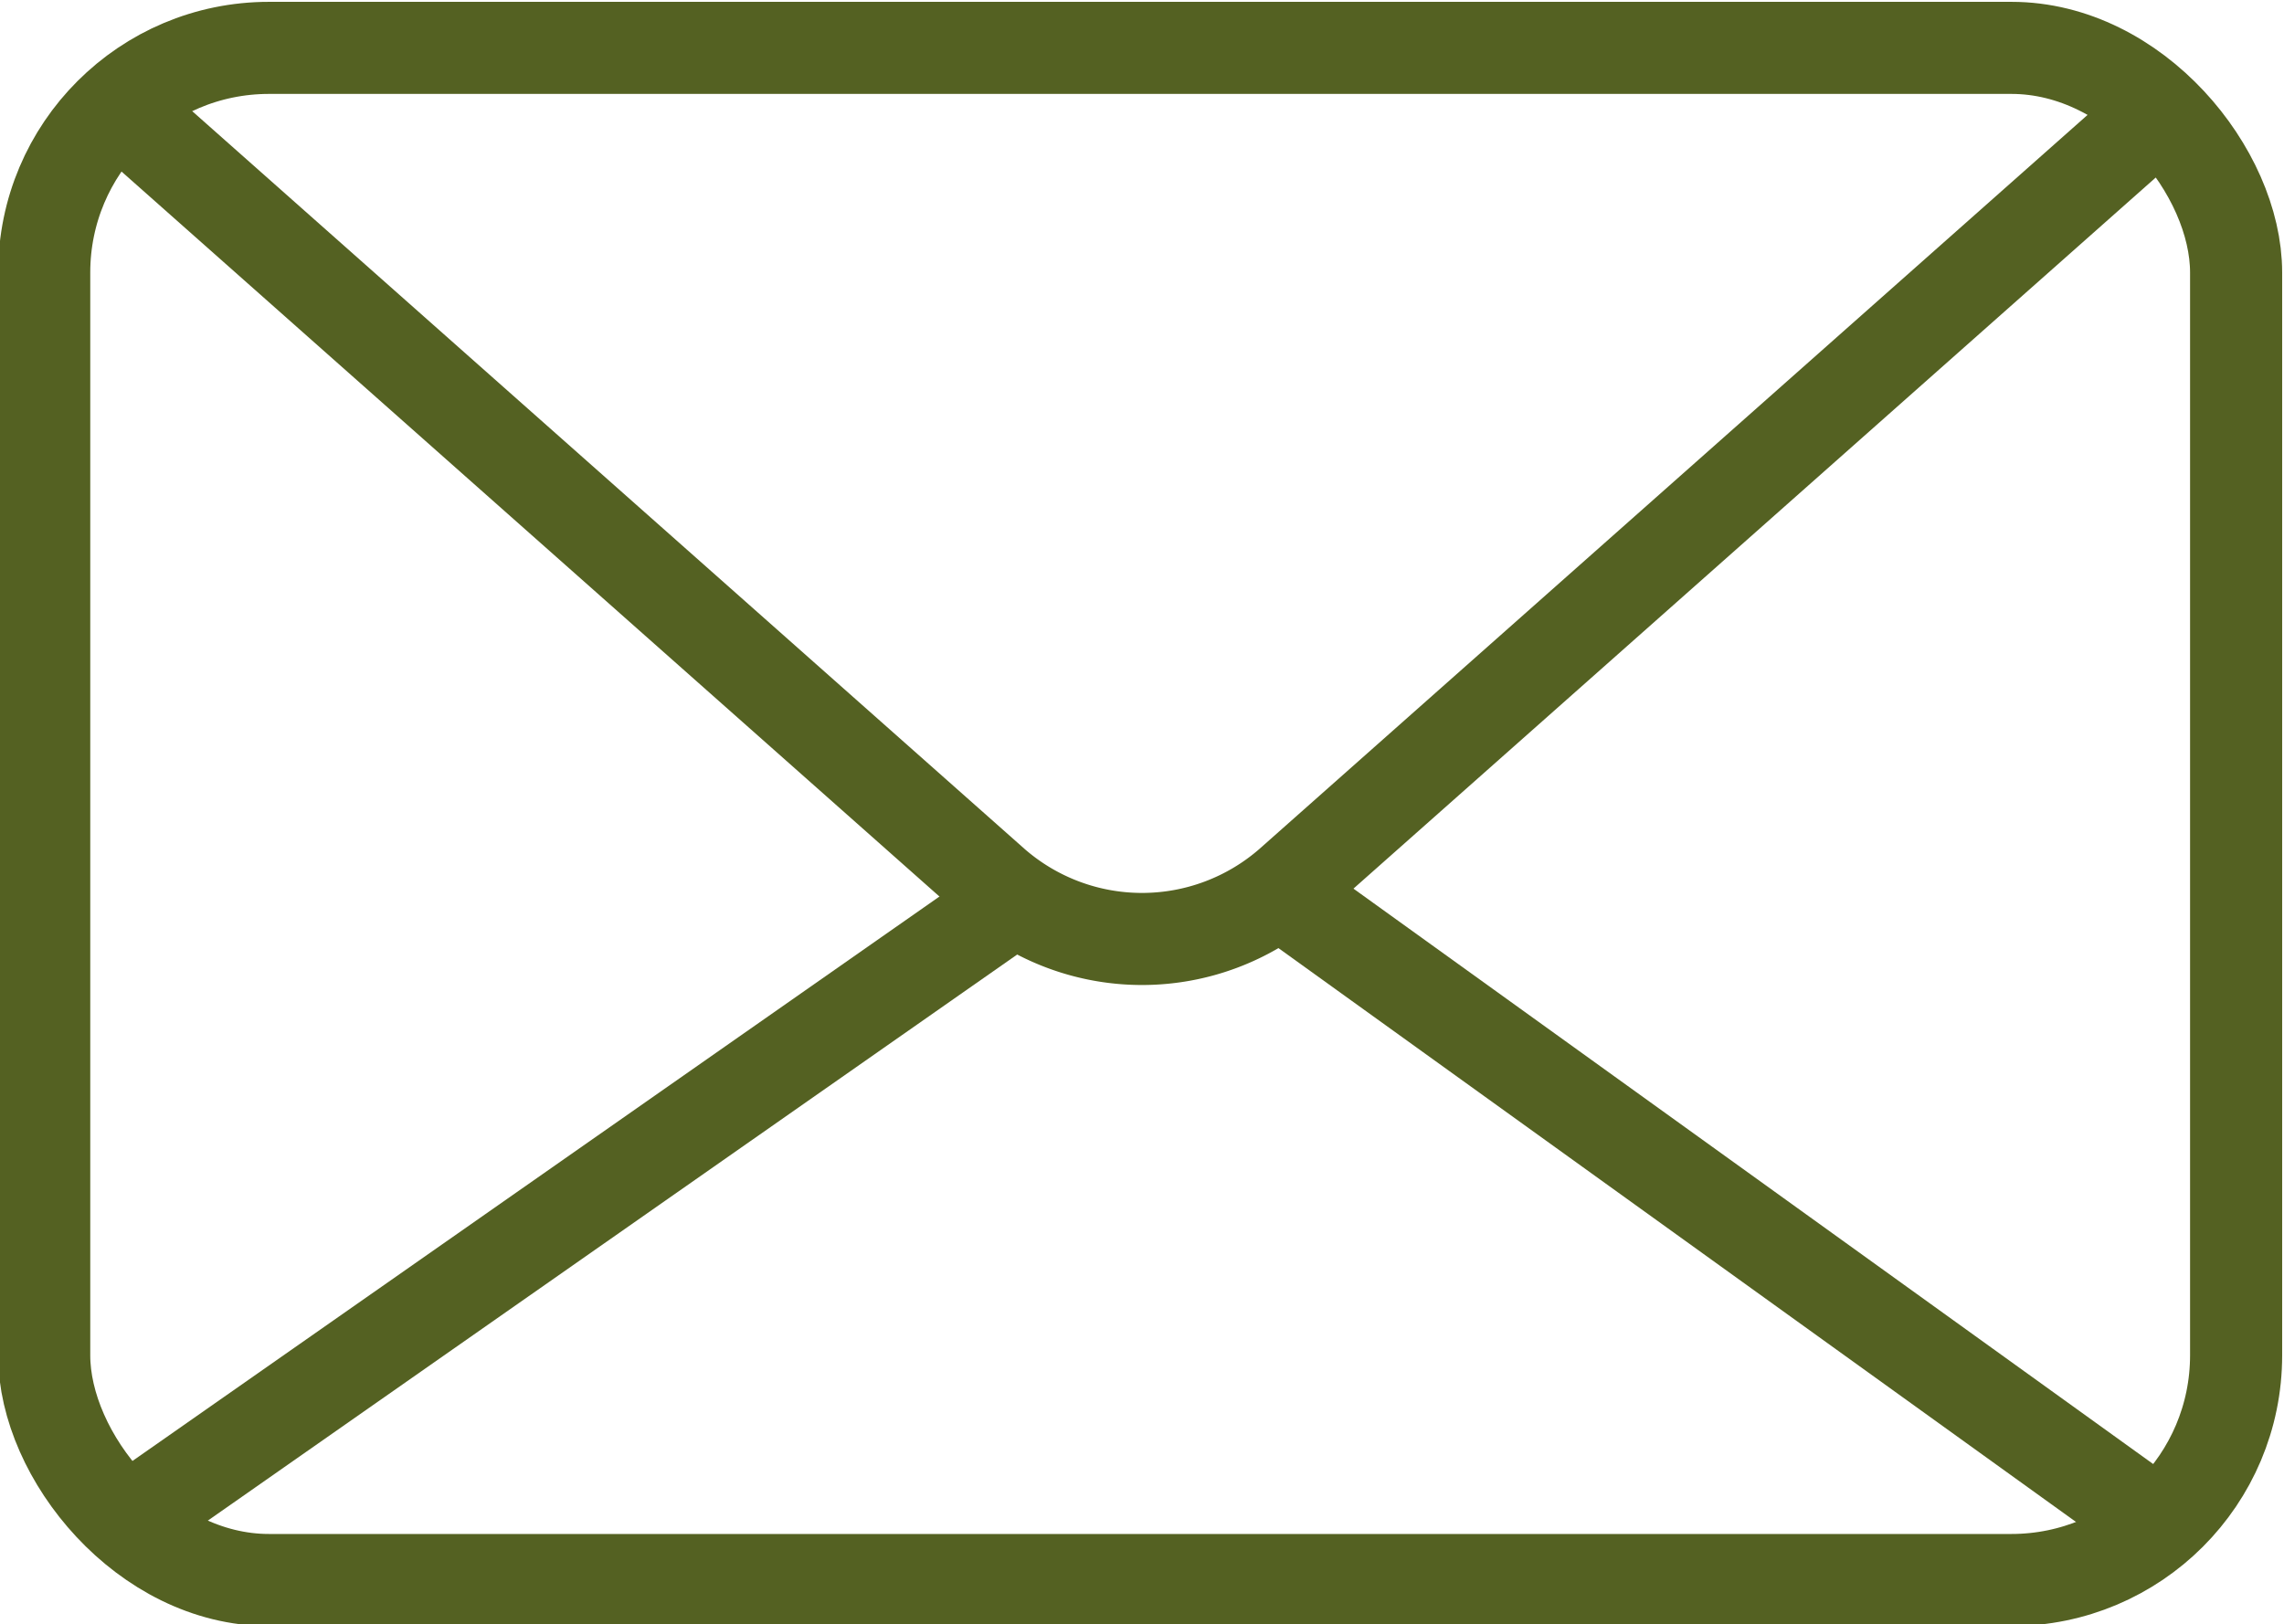 <svg xmlns="http://www.w3.org/2000/svg" viewBox="0 0 6.2 4.41"><defs><style>.cls-1{fill:none;stroke:#546122;stroke-miterlimit:10;stroke-width:0.25px;}</style></defs><g id="Layer_2" data-name="Layer 2"><g id="Layer_1-2" data-name="Layer 1"><rect class="cls-1" x="0.12" y="0.13" width="5.95" height="4.16" rx="0.61"/><path class="cls-1" d="M.32.29,2.7,2.4a.61.61,0,0,0,.8,0L5.88.29"/><line class="cls-1" x1="3.47" y1="2.42" x2="5.86" y2="4.14"/><line class="cls-1" x1="0.33" y1="4.14" x2="2.76" y2="2.44"/></g></g></svg>